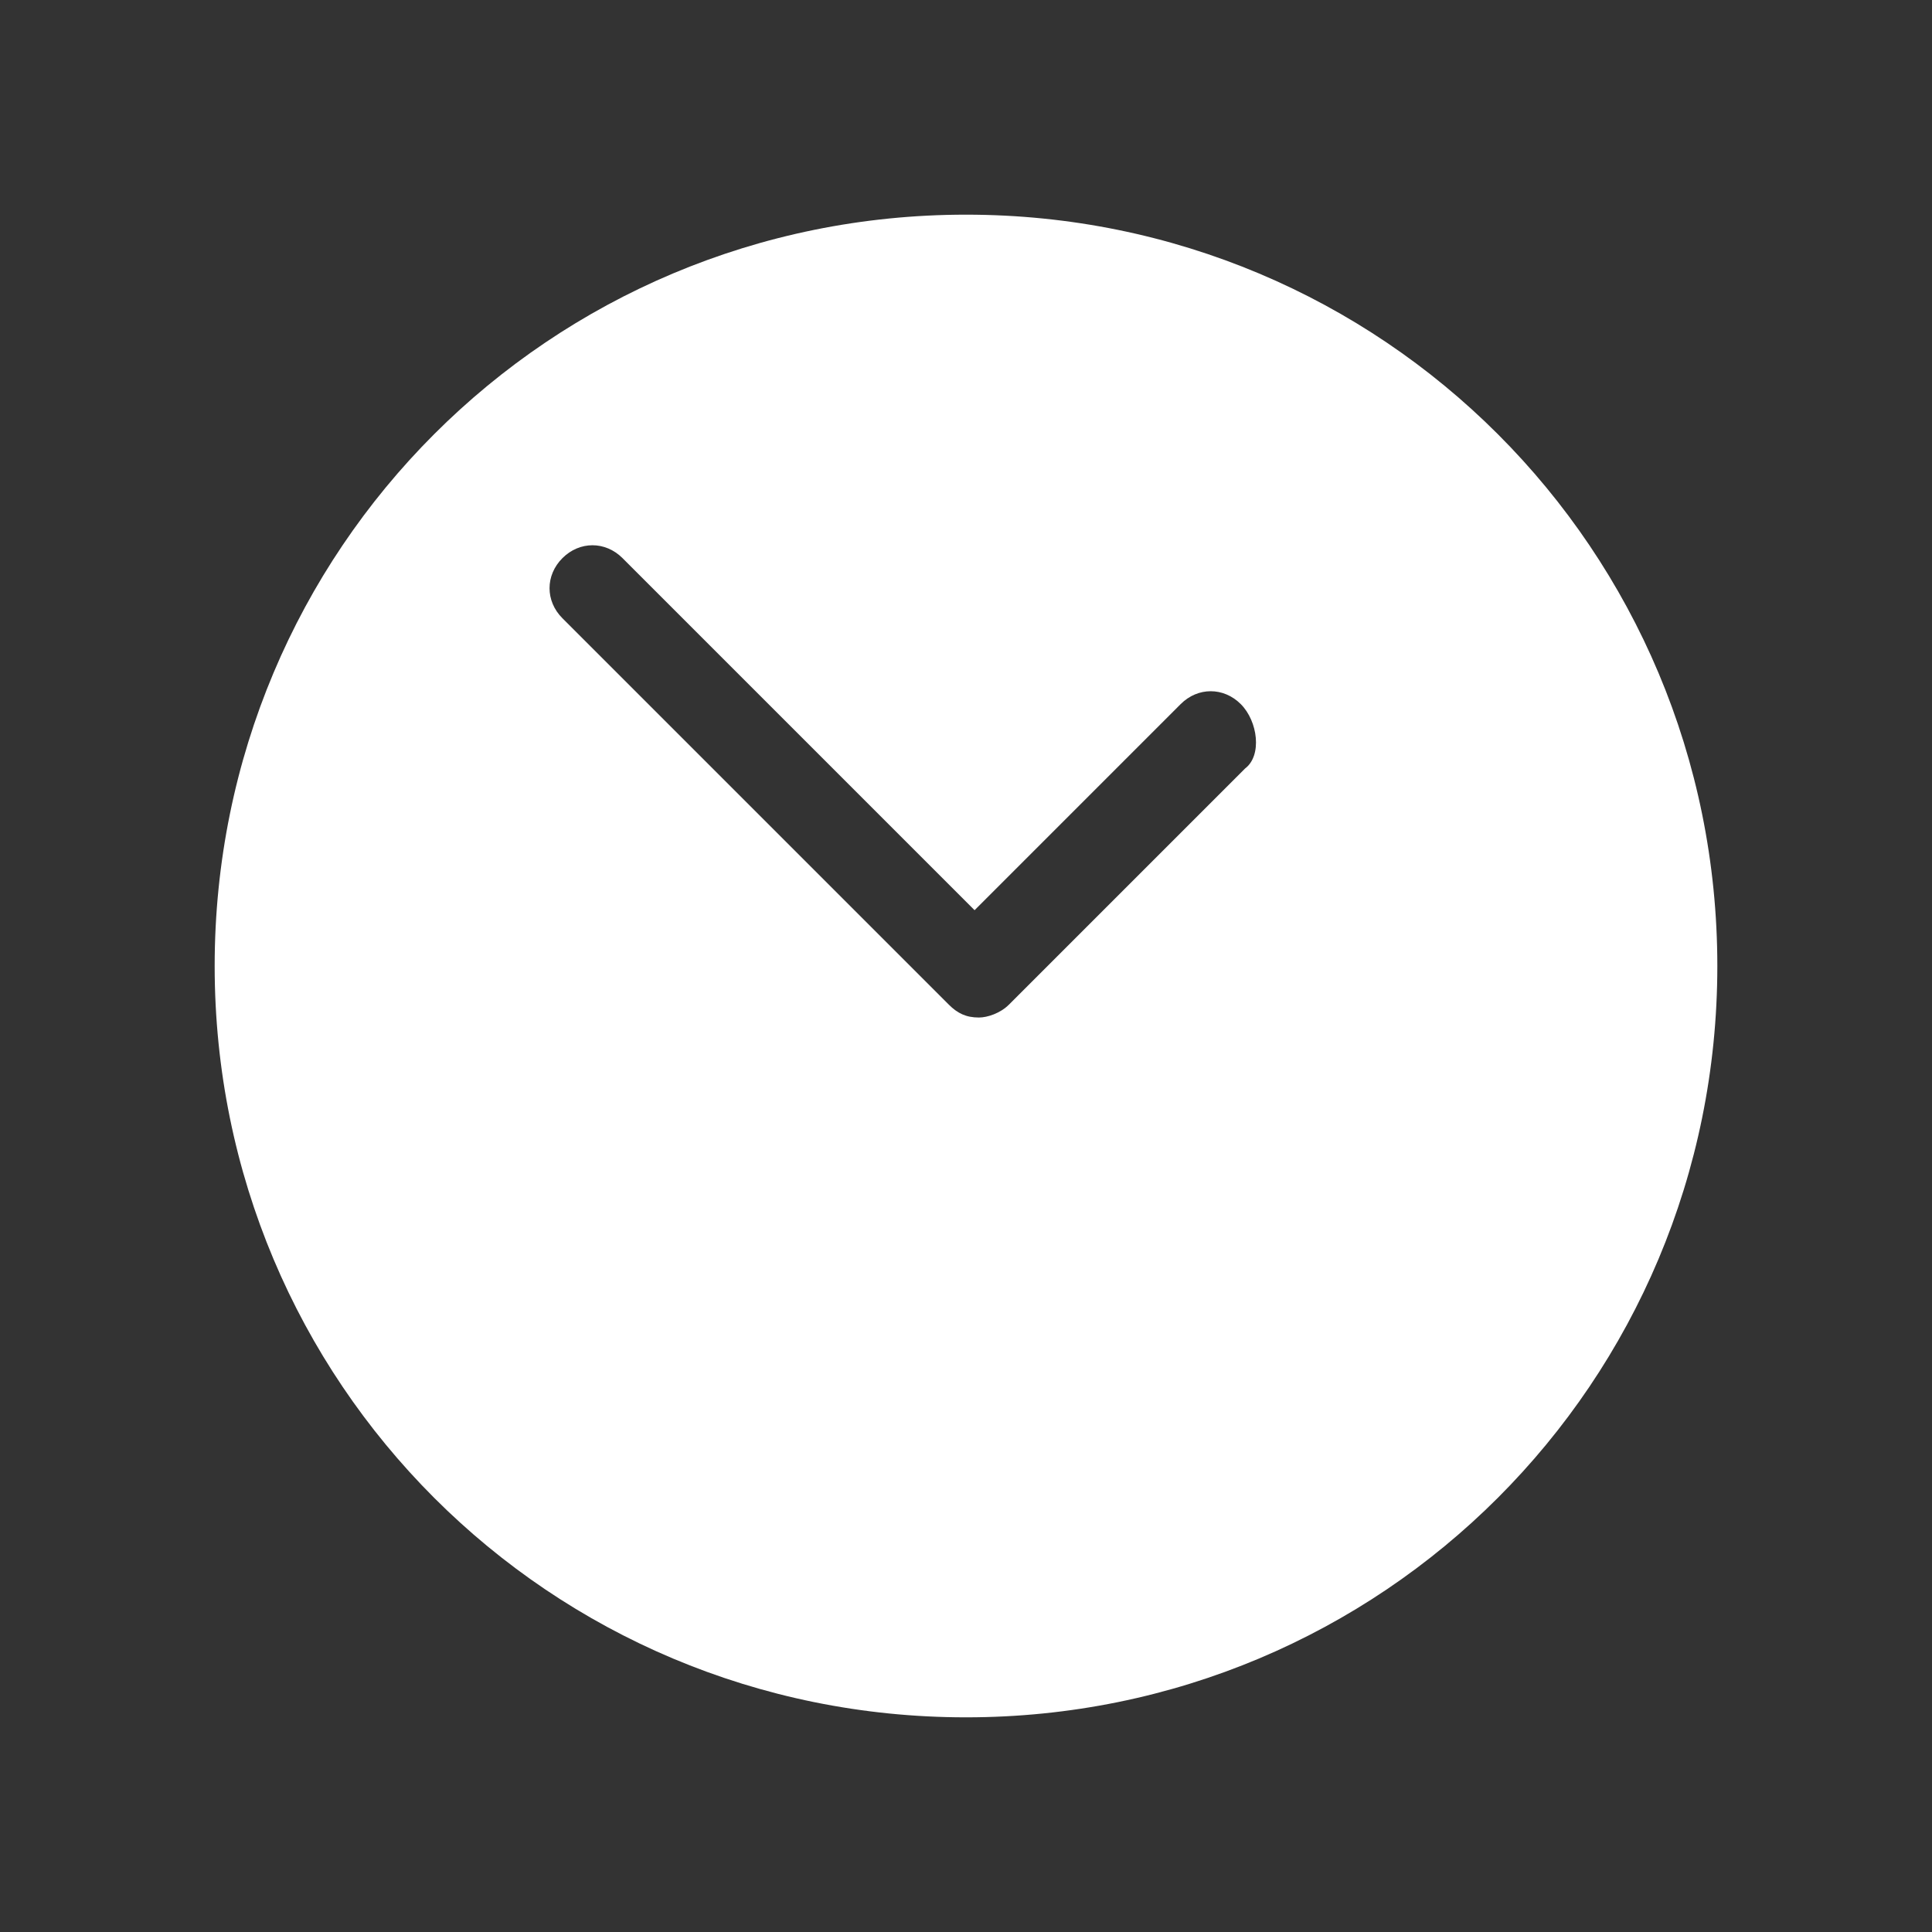<?xml version="1.0" encoding="utf-8"?>
<!-- Generator: Adobe Illustrator 23.0.1, SVG Export Plug-In . SVG Version: 6.00 Build 0)  -->
<svg version="1.1" id="Capa_1" xmlns="http://www.w3.org/2000/svg" xmlns:xlink="http://www.w3.org/1999/xlink" x="0px" y="0px"
	 viewBox="0 0 45 45" style="enable-background:new 0 0 45 45;" xml:space="preserve">
<rect x="0" y="0" width="45" height="45" fill="#333333" stroke="none"/>
<style type="text/css">
	.st0{fill:#FFFFFF;}
</style>
<path class="st0" d="M22.5,5C12.8,5,5,12.8,5,22.5S12.8,40,22.5,40S40,32.2,40,22.5S32.2,5,22.5,5z M29,17.9l-5.5,5.5
	c-0.2,0.2-0.5,0.3-0.7,0.3l0,0l0,0c-0.3,0-0.5-0.1-0.7-0.3l-9-9c-0.4-0.4-0.4-1,0-1.4s1-0.4,1.4,0l8.2,8.2l4.8-4.8
	c0.4-0.4,1-0.4,1.4,0S29.4,17.6,29,17.9z"/>
</svg>
